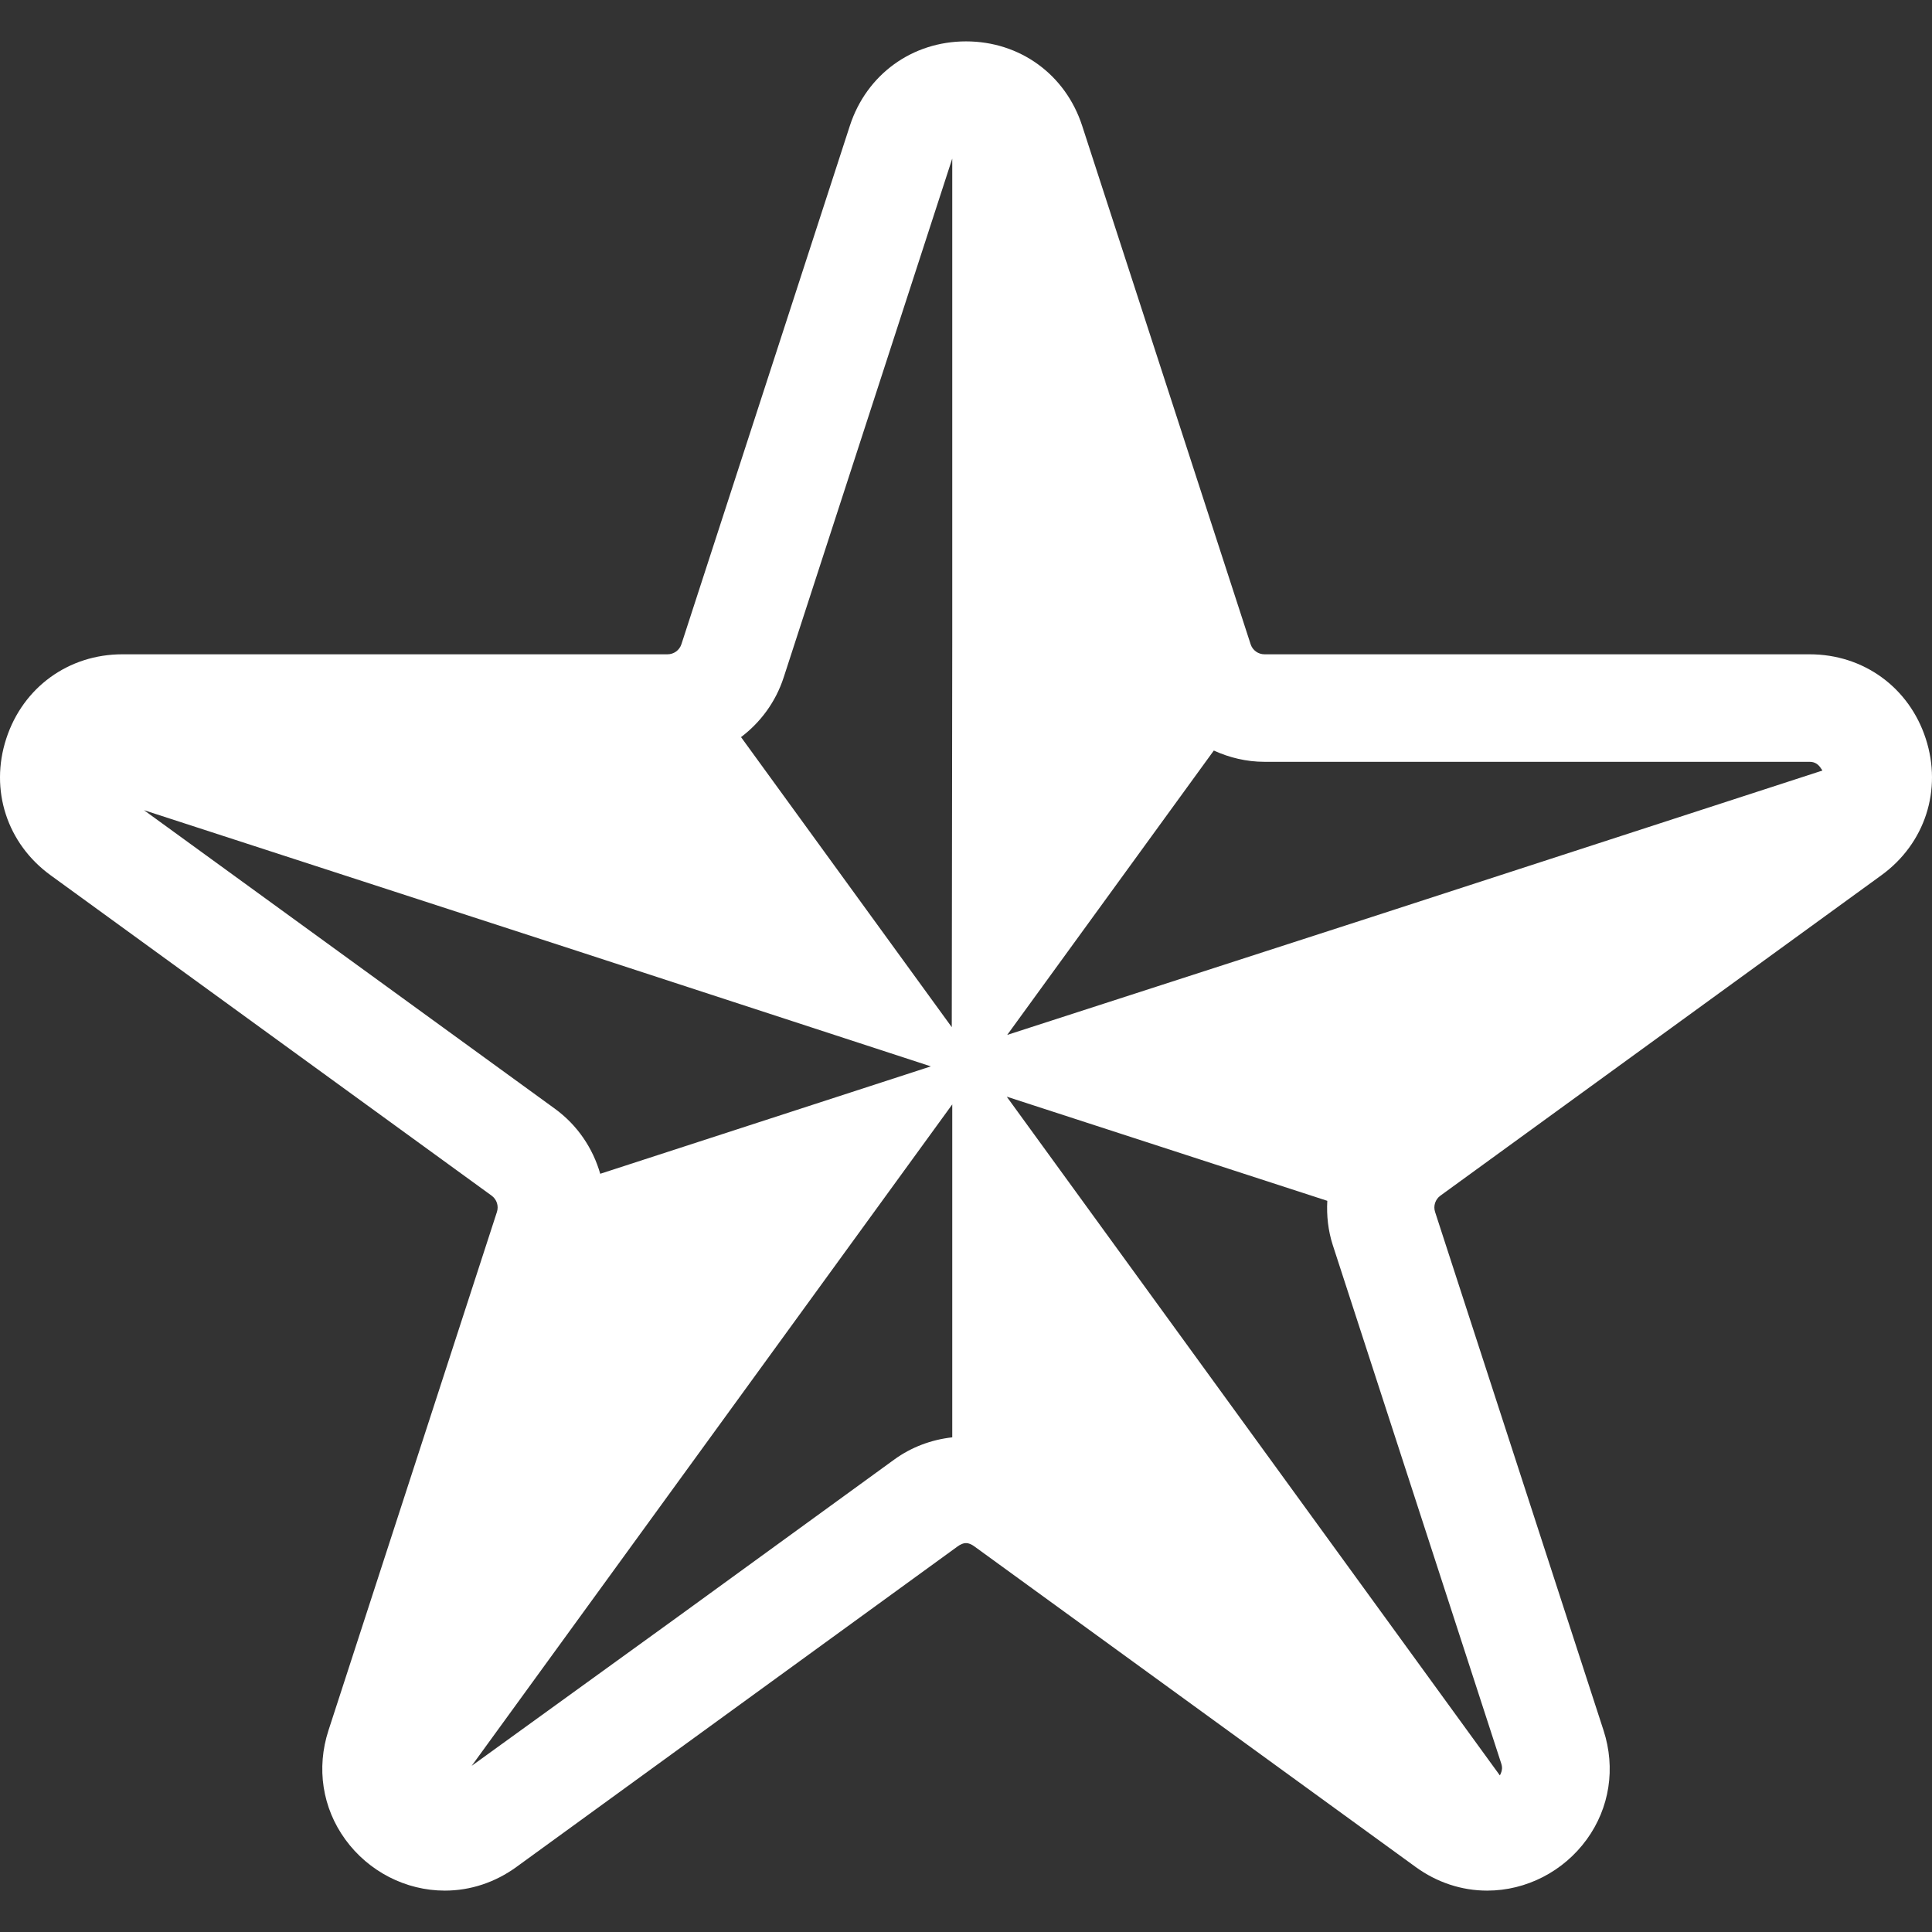 <!--?xml version="1.0" encoding="utf-8"?-->
<!-- Generator: Adobe Illustrator 18.1.1, SVG Export Plug-In . SVG Version: 6.00 Build 0)  -->

<svg version="1.1" id="_x31_0" xmlns="http://www.w3.org/2000/svg" xmlns:xlink="http://www.w3.org/1999/xlink" x="0px" y="0px" viewBox="0 0 512 512" style="width: 256px; height: 256px; opacity: 1;" xml:space="preserve">
<rect x="0" y="0" width="512" height="512" fill="#333333" stroke="none"/>
<style type="text/css">
	.st0{fill:#374149;}
</style>
<g>
	<path class="st0" d="M510.35,195.764c-4.41-13.586-16.496-22.367-30.778-22.367H335.107c-1.684,0-3.165-1.074-3.68-2.672
		L286.782,33.329c-4.414-13.586-16.496-22.363-30.778-22.363c-14.285,0-26.367,8.778-30.785,22.363L180.583,170.72
		c-0.524,1.602-2,2.676-3.684,2.676H32.43c-14.286,0-26.363,8.781-30.778,22.367c-4.418,13.582,0.195,27.789,11.75,36.183
		l116.879,84.91c1.363,0.992,1.926,2.73,1.406,4.332L87.044,458.584c-3.242,9.992-1.618,20.527,4.469,28.898
		c6.164,8.485,16.023,13.551,26.374,13.551c6.766,0,13.325-2.168,18.966-6.266l116.871-84.914c1.679-1.223,2.875-1.223,4.55,0
		l116.879,84.91c5.641,4.102,12.195,6.27,18.965,6.27c10.348,0,20.211-5.07,26.375-13.555c6.082-8.371,7.707-18.902,4.465-28.894
		l-44.645-137.391c-0.523-1.602,0.043-3.344,1.406-4.332l116.872-84.914C510.15,223.552,514.763,209.345,510.35,195.764z
		 M397.732,469.979c-0.094,0.168-0.125,0.344-0.262,0.512L266.794,290.627l0.019,0.008l-0.004-0.004l84.938,27.598
		c-0.21,3.902,0.203,7.879,1.465,11.766l44.645,137.391C398.185,468.393,398.072,469.205,397.732,469.979z M266.919,274.264
		l54.754-75.36c4.133,1.883,8.667,2.985,13.434,2.985h144.465c1.438,0,2.371,0.715,3.035,1.793c0.102,0.195,0.266,0.293,0.348,0.523
		l-119.434,38.809L266.919,274.264z M252.357,169.306l-0.129,102.903l-55.848-76.868c5.164-3.894,9.187-9.32,11.301-15.812
		l44.637-137.395c0.008-0.023,0.031-0.027,0.039-0.05V169.306z M246.689,282.6l-84.809,27.554l-2.813,0.91
		c-1.945-6.766-6.031-12.89-12.035-17.254L38.157,214.708l115.398,37.493L246.689,282.6z M125.001,467.967l127.356-175.286v88.227
		c-5.543,0.621-10.809,2.574-15.383,5.894l-57.39,41.695L125.001,467.967z" style="fill: rgb(255,255,255);"></path>
</g>
</svg>
